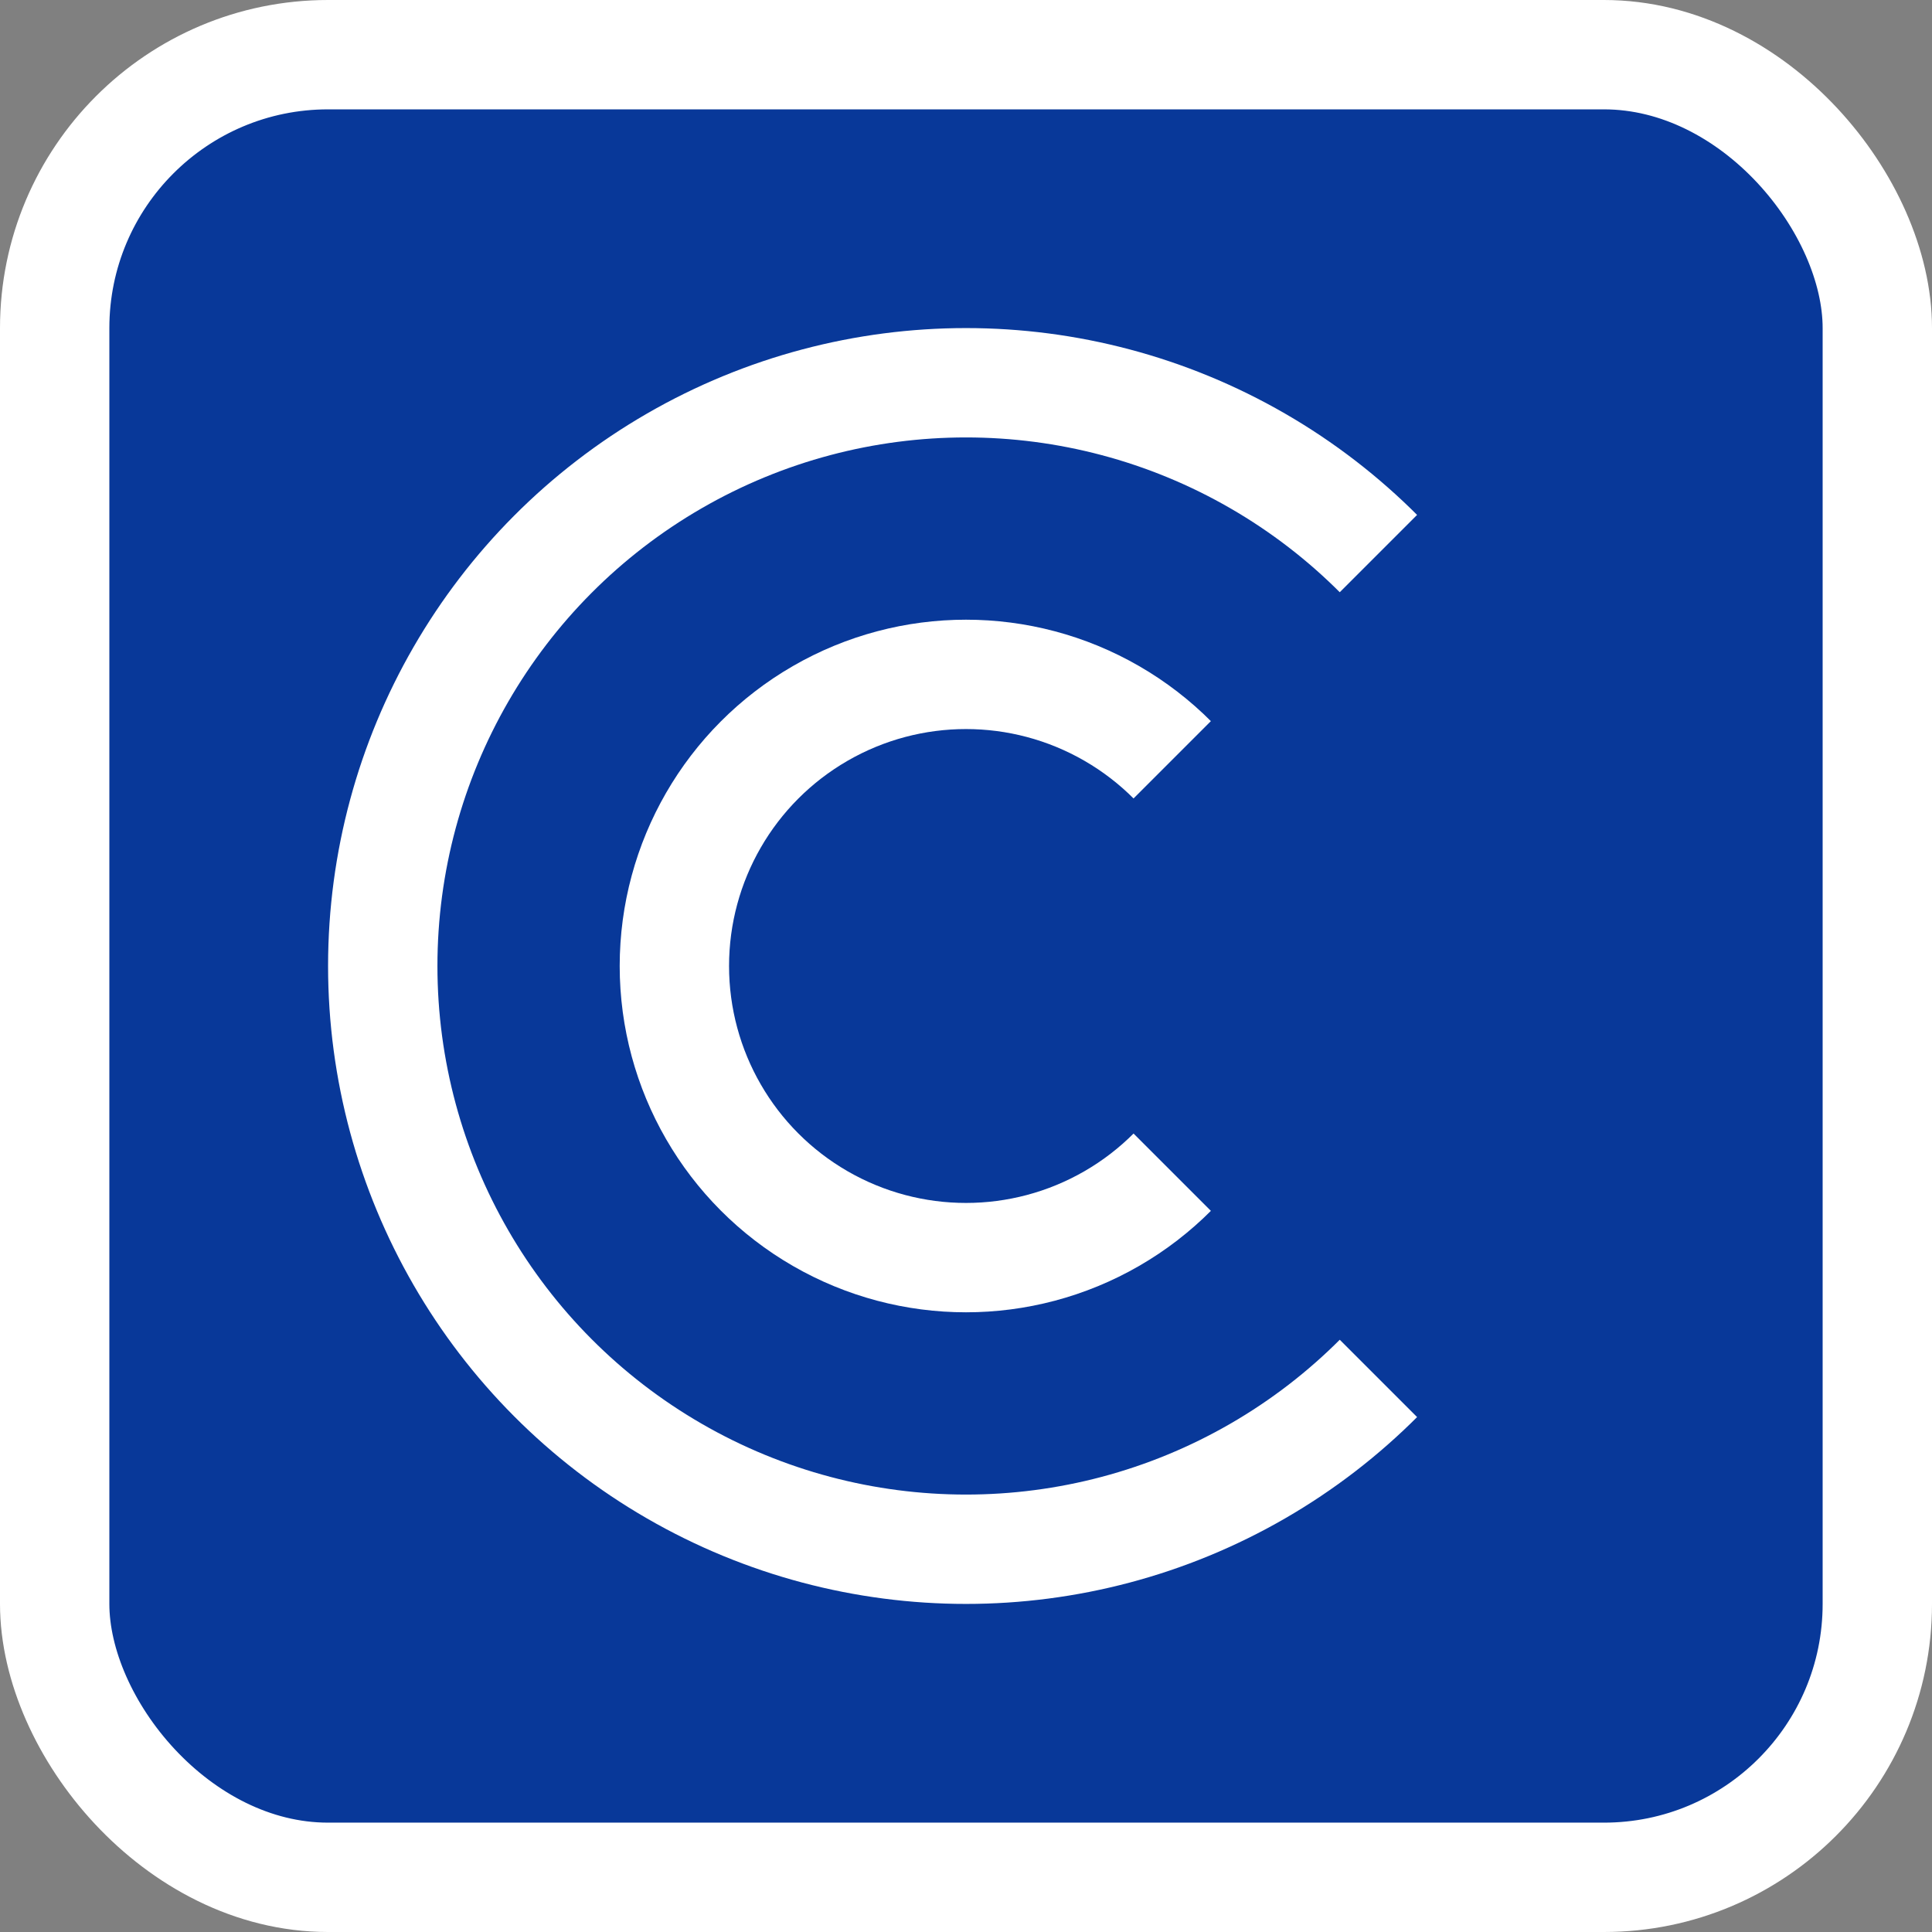 <svg xmlns="http://www.w3.org/2000/svg" viewBox="0 0 106 106" id="logo">

	<rect x="0" y="0" width="106" height="106" fill="#808080" stroke="none"/>

	<style type="text/css">
		.whiteBorderRect{
			stroke-width: 6;		
		}		
		.whiteBorderCircle{
			fill: none;			
			stroke: #ffffff;
			stroke-width: 6;		
		}		
		.bluebg{
			fill: #083899;
		}	
	</style>
	
	<rect x="3" y="3" rx="15" ry="15" width="100" height="100" class="whiteBorderRect bluebg" stroke="#ffffff"></rect>
	<circle cx="53" cy="53" r="16" class="whiteBorderCircle"></circle>
	<circle cx="53" cy="53" r="32" class="whiteBorderCircle"></circle>	
	<polygon points="53,53 90,90 90,16" class="bluebg" ></polygon>		
	
</svg>